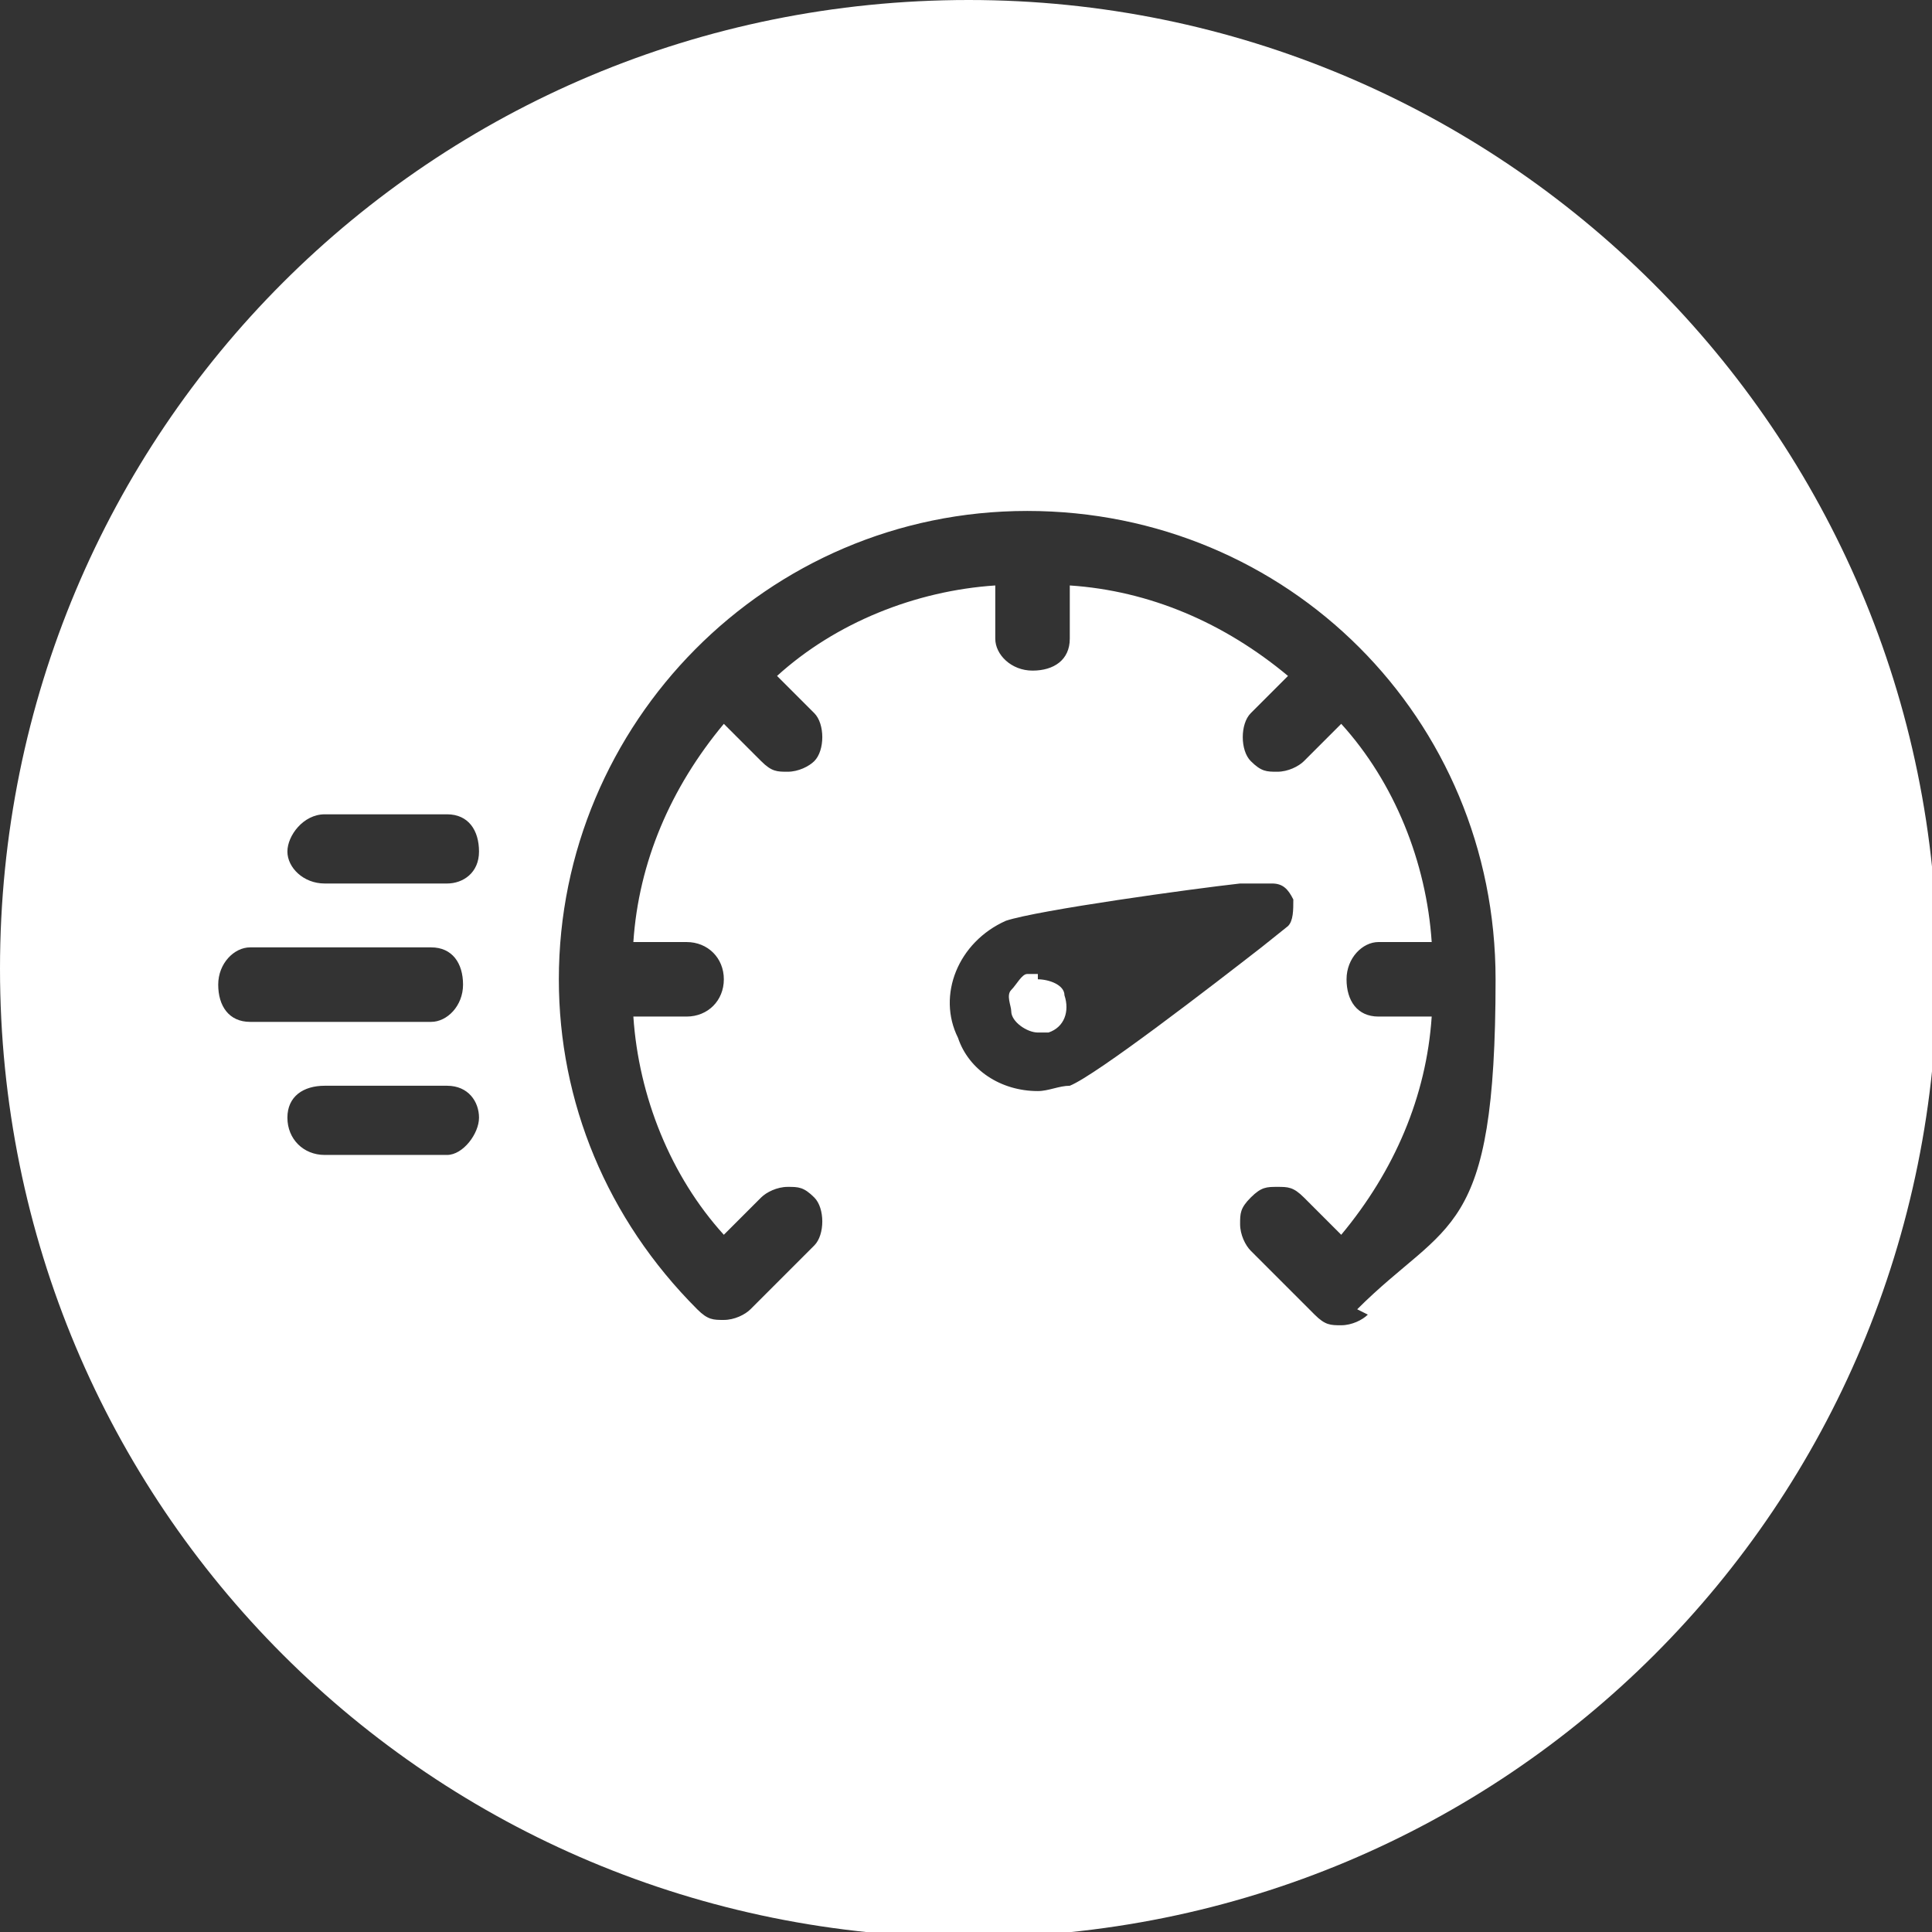 <?xml version="1.0" encoding="UTF-8"?>
<svg id="Art" xmlns="http://www.w3.org/2000/svg" version="1.1" viewBox="0 0 36.3 36.3">
  <rect x="0" y="0" width="36.3" height="36.3" fill="#333333" stroke="none"/>
  <!-- Generator: Adobe Illustrator 29.3.0, SVG Export Plug-In . SVG Version: 2.1.0 Build 146)  -->
  <defs>
    <style>
      .st0 {
        fill: #fff;
      }
    </style>
  </defs>
  <path class="st0" d="M18.2,0C8.1,0,0,8.1,0,18.2s8.1,18.2,18.2,18.2,18.2-8.1,18.2-18.2S28.2,0,18.2,0ZM4.7,19.2c-.4,0-.6-.3-.6-.7s.3-.7.6-.7h3.4c.4,0,.6.3.6.7s-.3.7-.6.7h-3.4ZM8.4,21.7h-2.3c-.4,0-.7-.3-.7-.7s.3-.6.7-.6h2.3c.4,0,.6.3.6.6s-.3.7-.6.7ZM8.4,16.6h-2.3c-.4,0-.7-.3-.7-.6s.3-.7.7-.7h2.3c.4,0,.6.3.6.7s-.3.6-.6.6ZM20.1,20.4c-.2,0-.4.1-.6.1h0c-.7,0-1.3-.4-1.5-1-.4-.8,0-1.8.9-2.2.6-.2,3.5-.6,4.4-.7h.6c0,0,0,0,0,0,.2,0,.3.1.4.3,0,.2,0,.4-.1.5l-.5.4c-.9.7-3.1,2.4-3.6,2.6h0ZM25.7,24.7c-.1.1-.3.2-.5.2s-.3,0-.5-.2l-1.2-1.2c-.1-.1-.2-.3-.2-.5s0-.3.2-.5.3-.2.5-.2.3,0,.5.2l.7.7c1-1.2,1.6-2.6,1.7-4.1h-1c-.4,0-.6-.3-.6-.7s.3-.7.6-.7h1c-.1-1.5-.7-3-1.7-4.1l-.7.7c-.1.1-.3.2-.5.2s-.3,0-.5-.2c-.2-.2-.2-.7,0-.9l.7-.7c-1.2-1-2.6-1.6-4.1-1.7v1c0,.4-.3.6-.7.6s-.7-.3-.7-.6v-1c-1.5.1-3,.7-4.1,1.7l.7.7c.2.2.2.7,0,.9-.1.1-.3.2-.5.2s-.3,0-.5-.2l-.7-.7c-1,1.2-1.6,2.6-1.7,4.1h1c.4,0,.7.3.7.7s-.3.7-.7.7h-1c.1,1.5.7,3,1.7,4.1l.7-.7c.1-.1.3-.2.5-.2s.3,0,.5.2c.2.2.2.7,0,.9l-1.2,1.2c-.1.1-.3.2-.5.2,0,0,0,0,0,0h0s0,0,0,0c-.2,0-.3,0-.5-.2-1.7-1.7-2.6-3.9-2.6-6.2,0-4.8,3.9-8.8,8.8-8.8s8.8,3.9,8.8,8.8-.9,4.5-2.6,6.2Z"/>
  <path class="st0" d="M19.5,18.3c0,0-.1,0-.2,0-.1,0-.2.2-.3.3s0,.3,0,.4c0,.2.3.4.5.4s.1,0,.2,0c.3-.1.4-.4.3-.7,0-.2-.3-.3-.5-.3Z"/>
</svg>